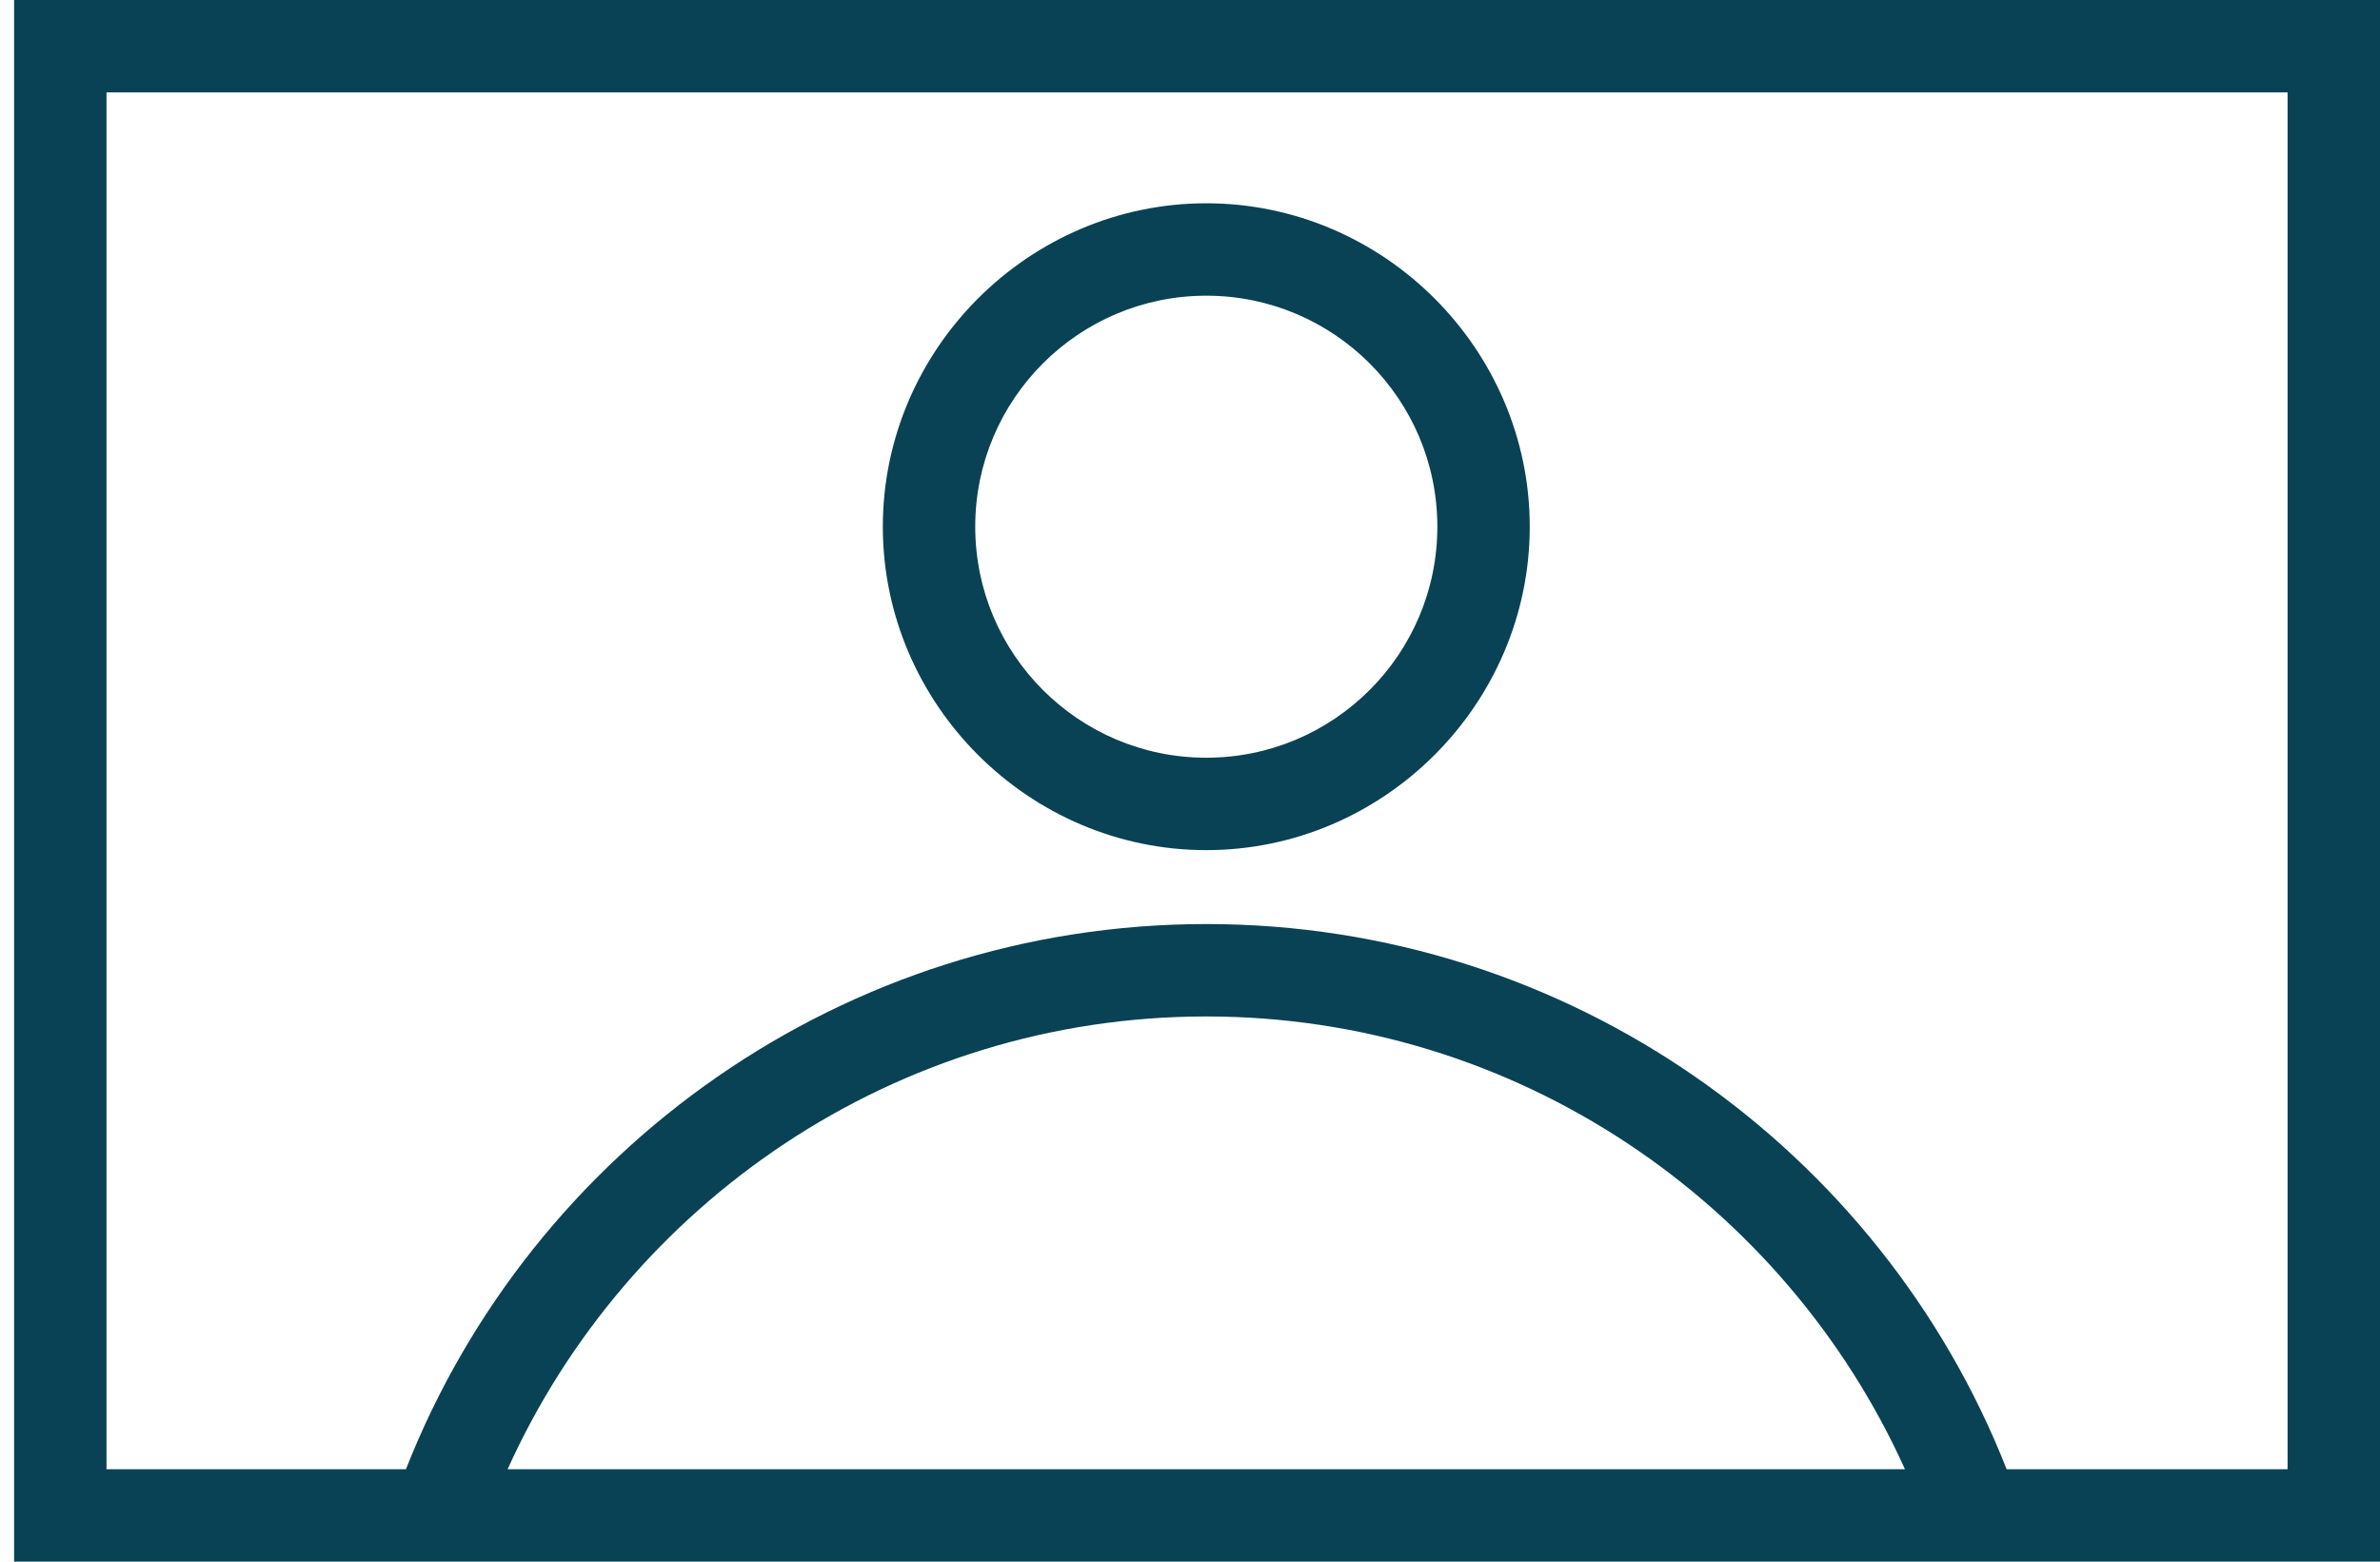<?xml version="1.0" encoding="UTF-8"?> <svg xmlns="http://www.w3.org/2000/svg" width="96" height="63" viewBox="0 0 96 63" fill="none"><path d="M0.568 0V63H96V0H0.568ZM92.272 59.272H80.94C75.87 46.374 63.27 37.278 48.657 37.278C34.044 37.278 21.444 46.374 16.374 59.272H4.296V3.728H92.272V59.272ZM76.839 59.272H20.475C25.321 48.536 36.131 41.006 48.657 41.006C61.182 41.006 71.993 48.536 76.839 59.272Z" fill="#094254"></path><path d="M48.657 34.296C55.814 34.296 61.704 28.406 61.704 21.248C61.704 14.091 55.814 8.201 48.657 8.201C41.5 8.201 35.61 14.091 35.61 21.248C35.61 28.406 41.5 34.296 48.657 34.296ZM48.657 11.929C53.801 11.929 57.977 16.104 57.977 21.248C57.977 26.393 53.801 30.568 48.657 30.568C43.513 30.568 39.337 26.393 39.337 21.248C39.337 16.104 43.513 11.929 48.657 11.929Z" fill="#094254"></path></svg> 